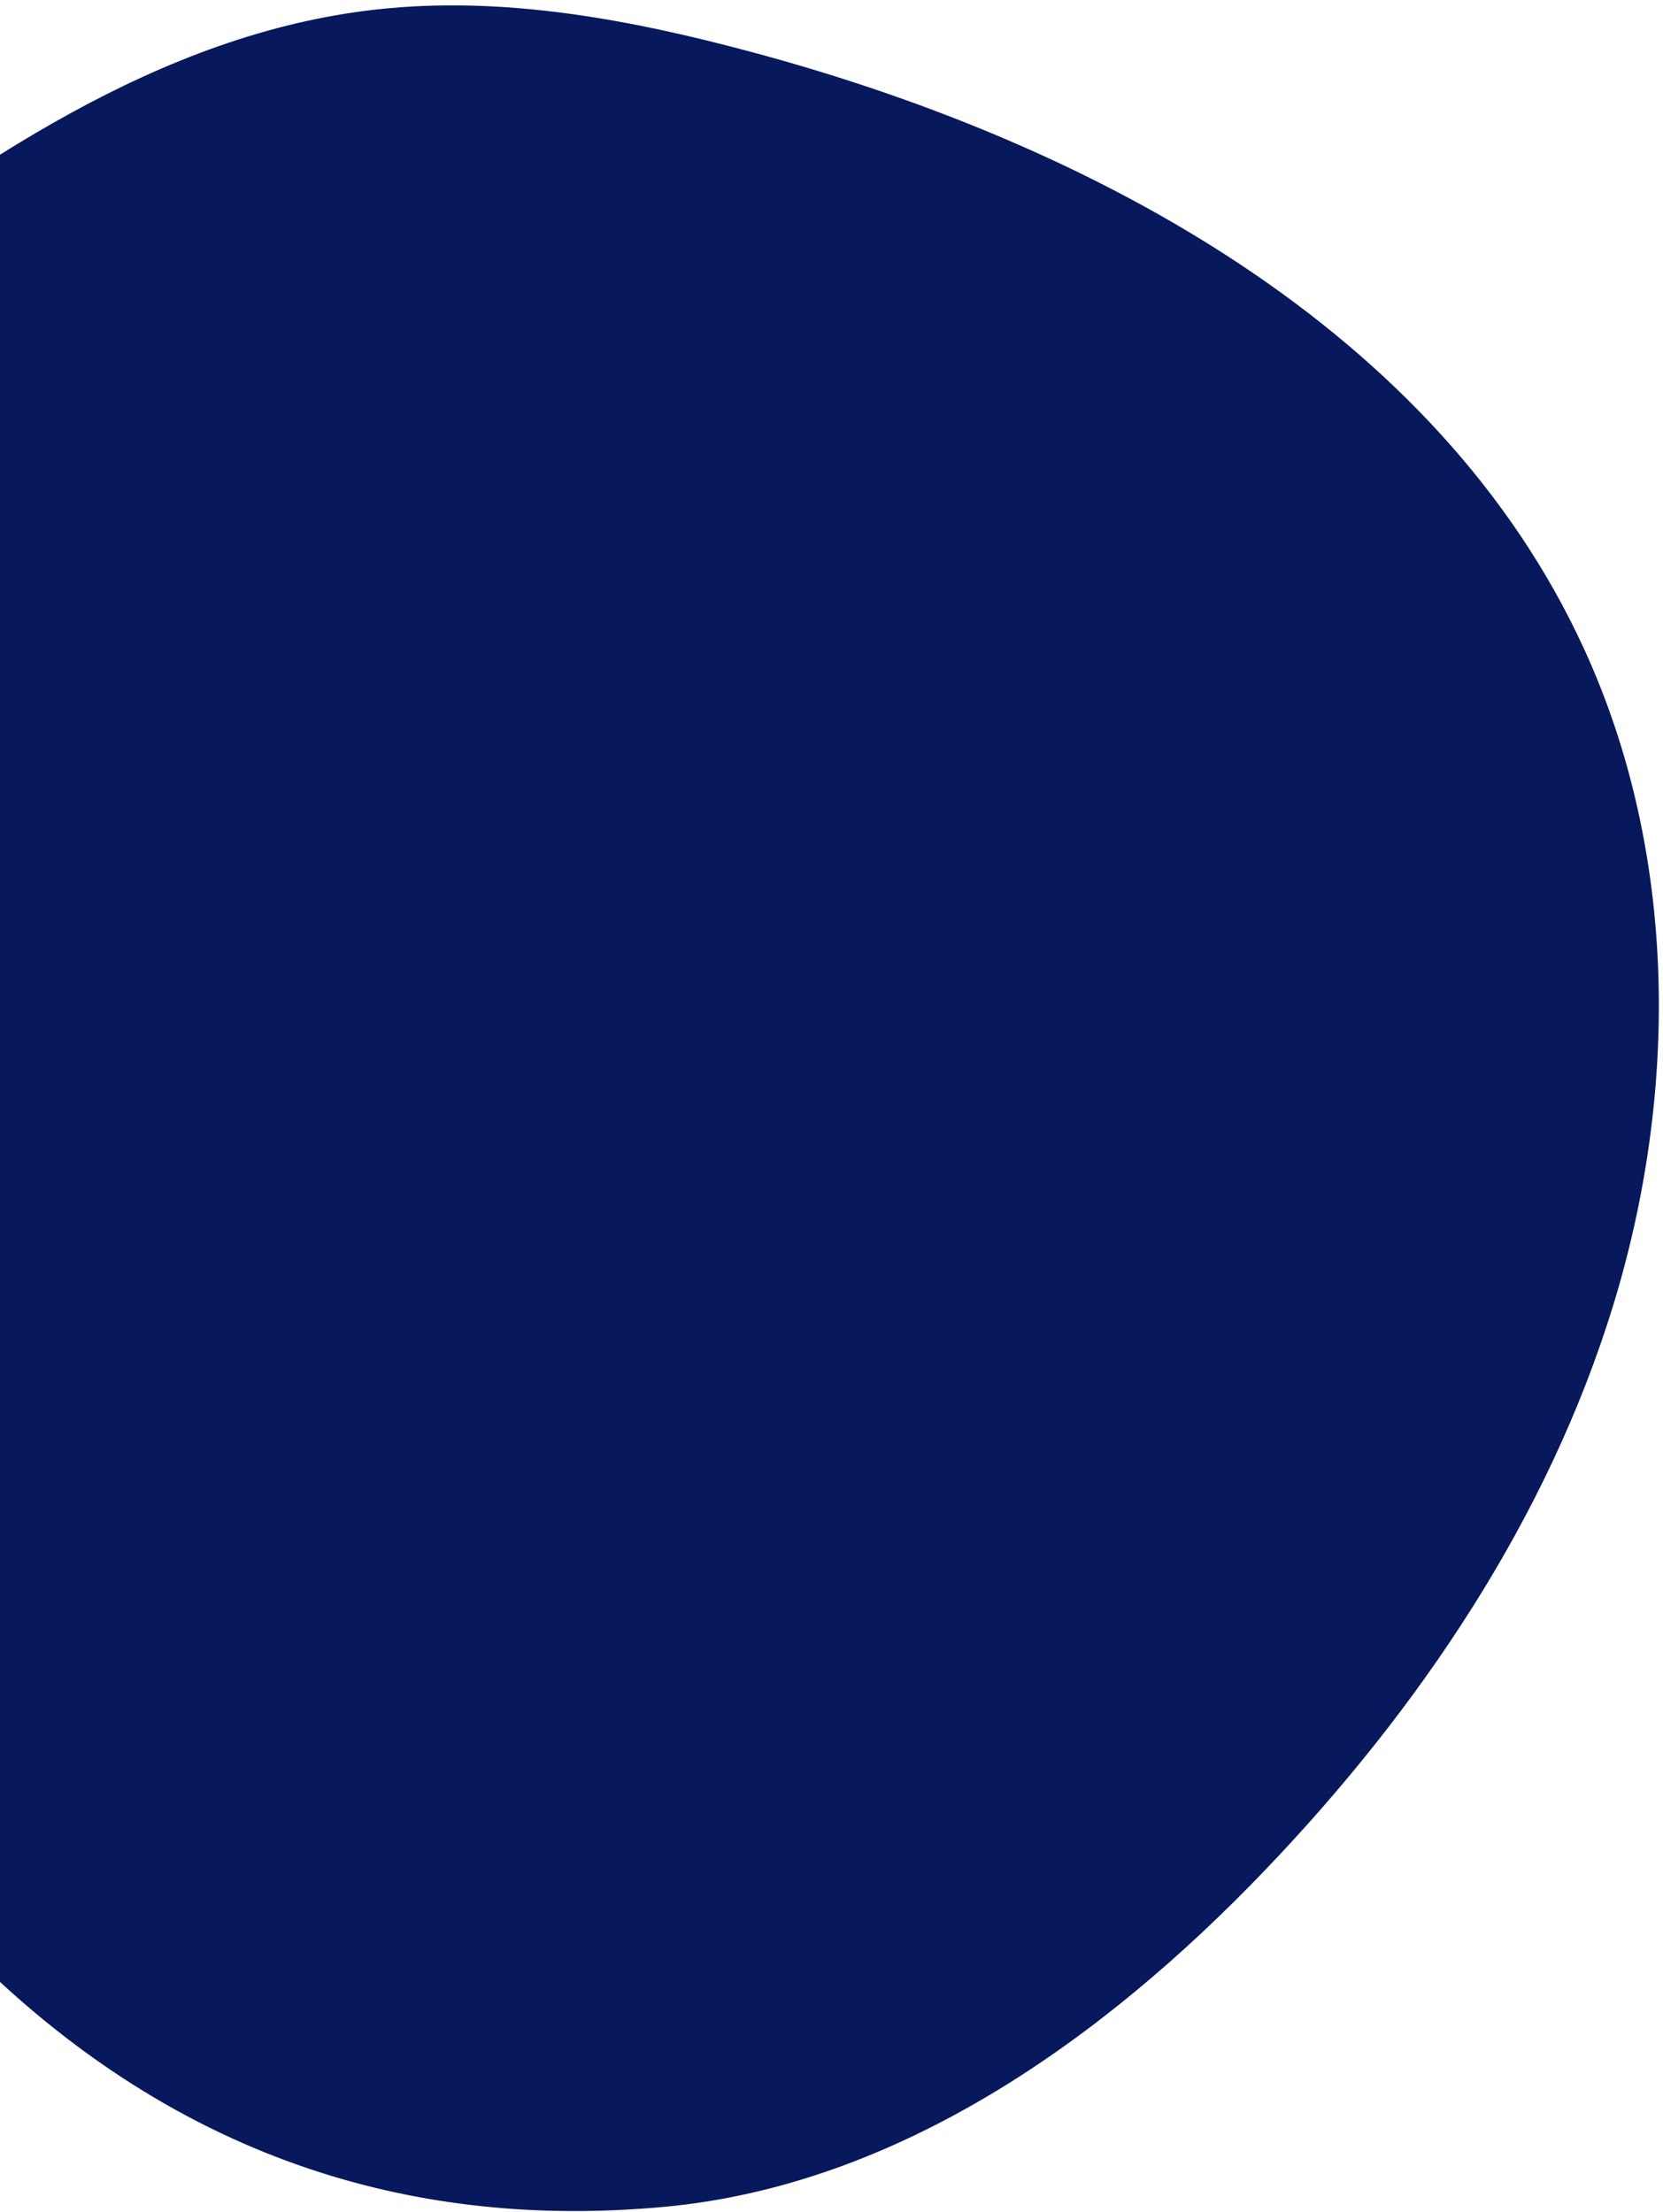 <svg width="112" height="149" viewBox="0 0 112 149" fill="none" xmlns="http://www.w3.org/2000/svg">
<path d="M-1.447 132.134C-11.46 122.356 -22.826 113.938 -31.981 103.355C-41.137 92.773 -48.107 79.254 -46.883 65.318C-45.197 46.102 -29.026 31.767 -13.677 20.09C-1.972 11.187 10.681 2.283 25.3 0.644C33.876 -0.319 42.538 1.321 50.87 3.572C73.75 9.759 96.86 22.218 106.712 43.772C112.976 57.472 113.062 73.523 108.65 87.918C104.235 102.311 95.578 115.141 85.165 126.011C74.235 137.423 60.423 147.221 44.681 148.663C30.859 149.929 14.066 147.28 -1.447 132.134Z" fill="#07185C"/>
</svg>

